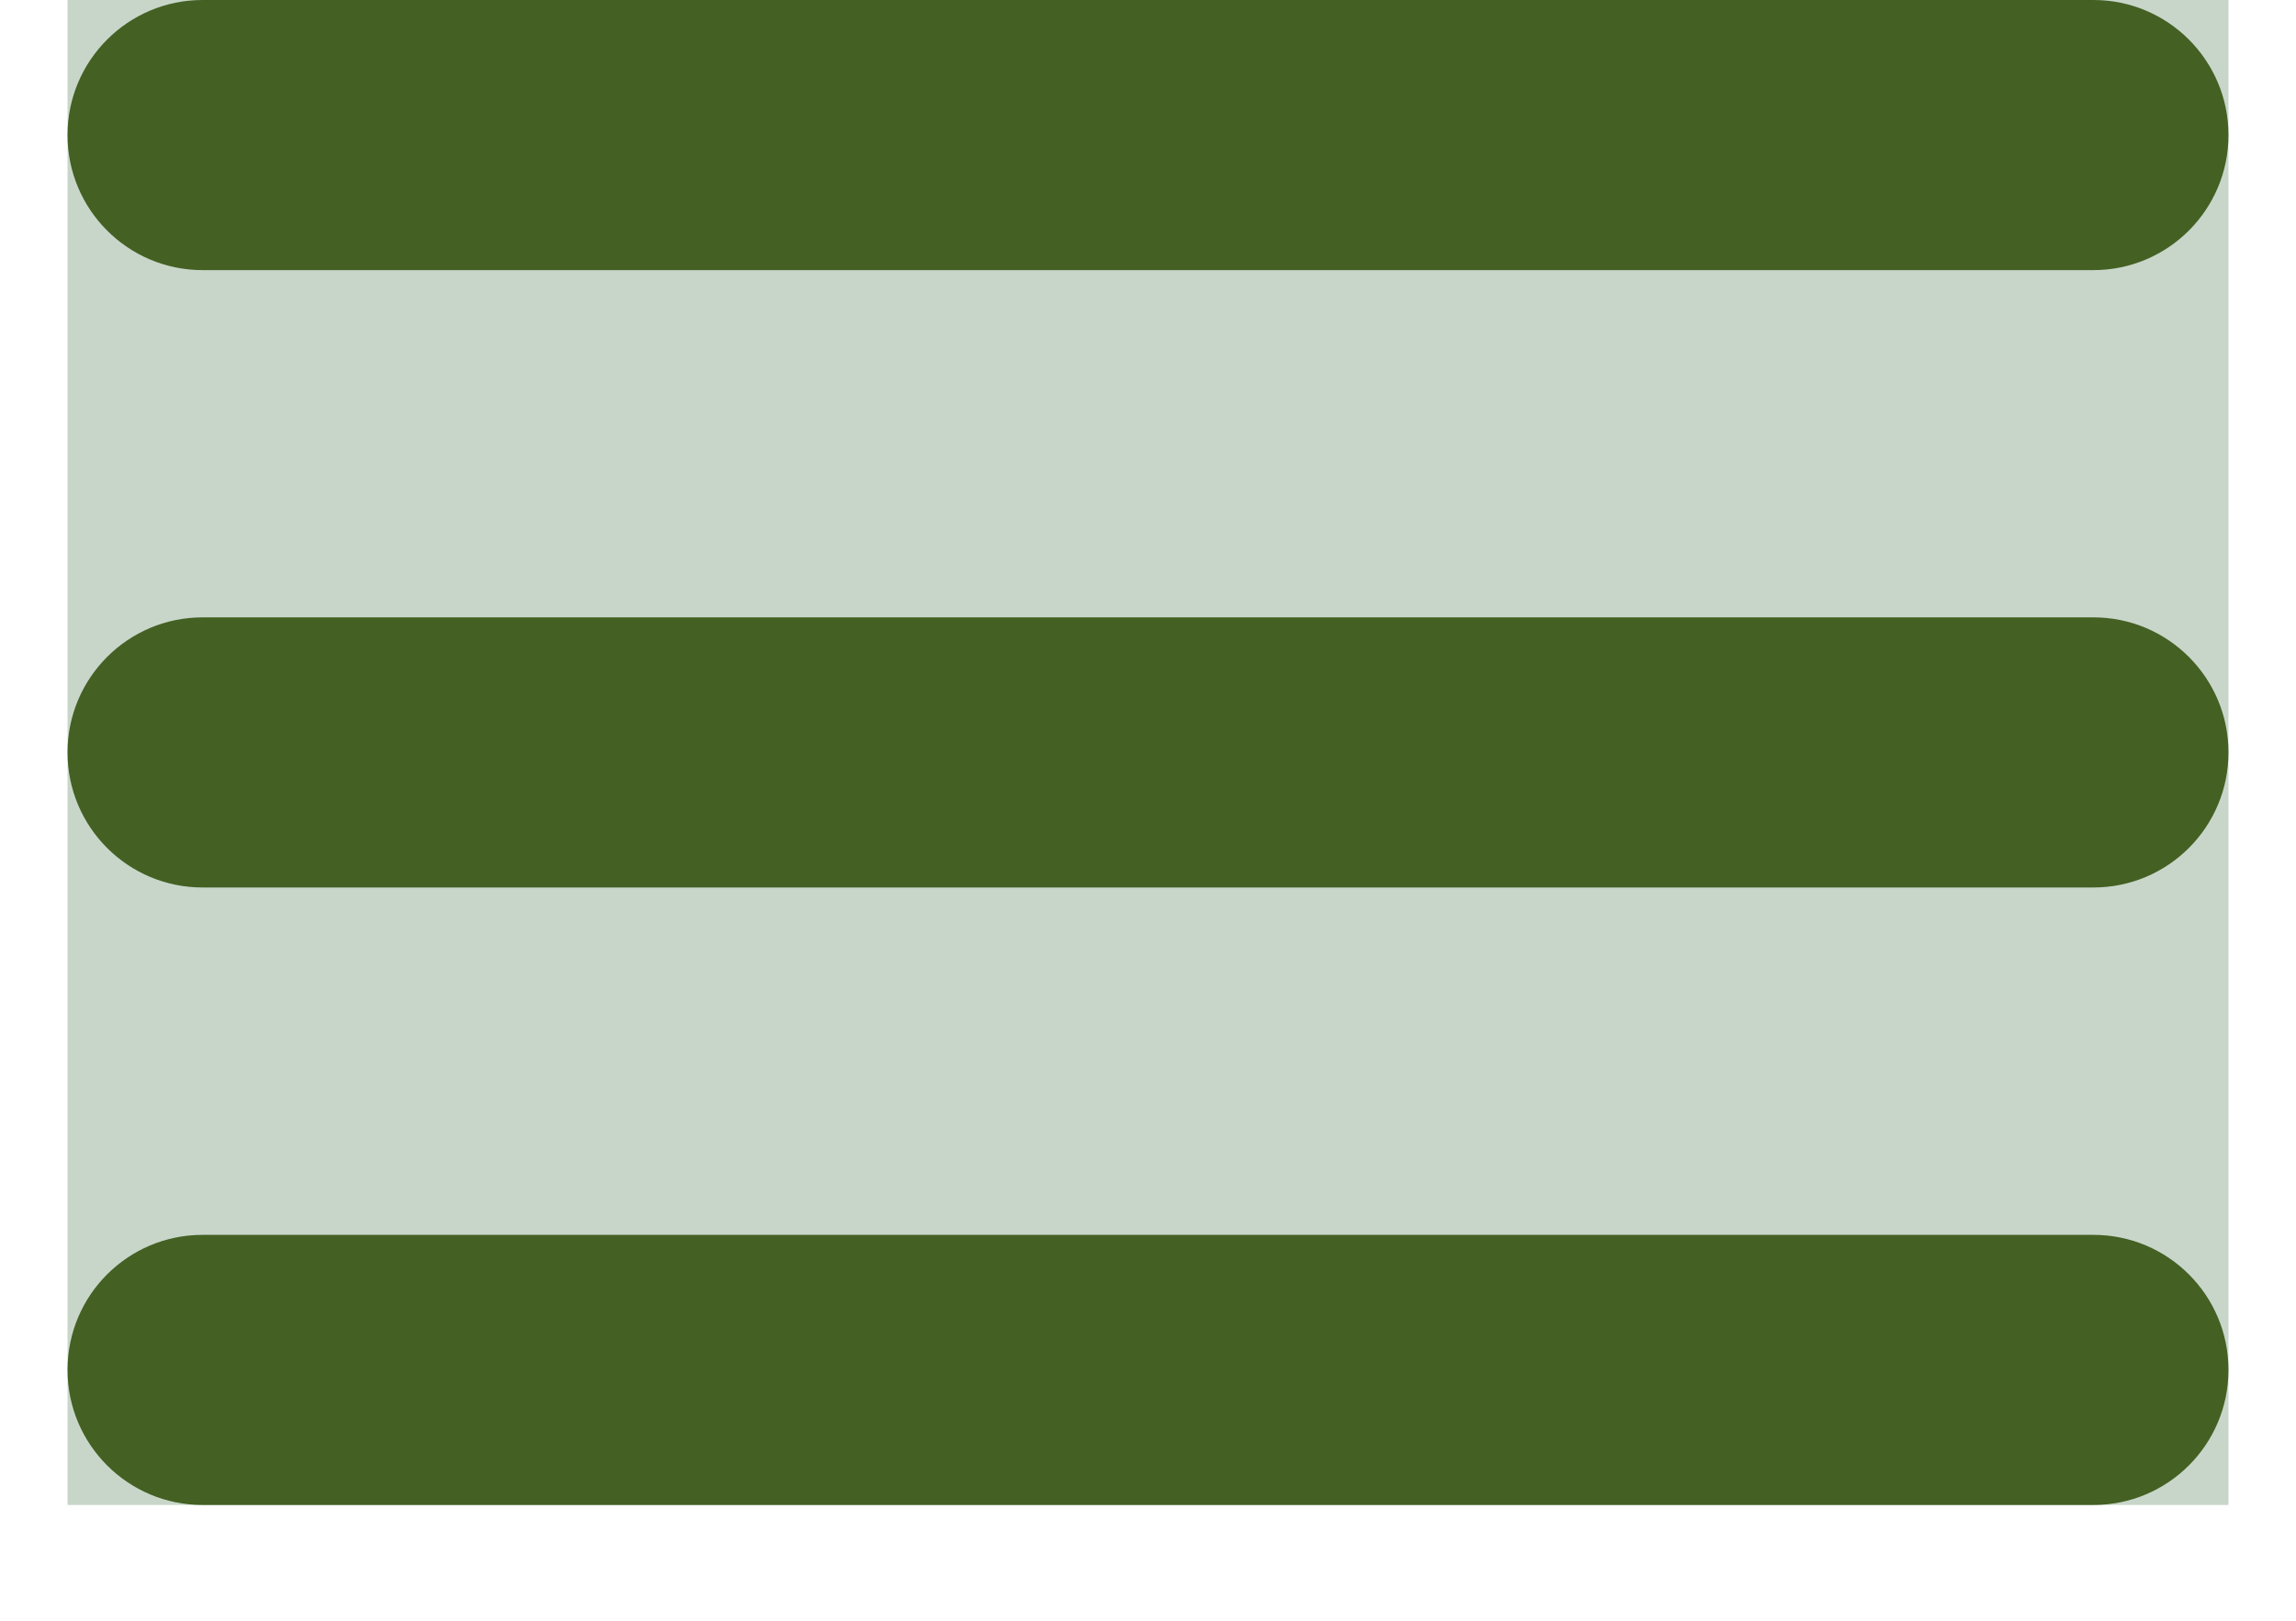 <svg width="17" height="12" viewBox="0 0 17 12" fill="none" xmlns="http://www.w3.org/2000/svg">
<rect width="16" height="11.143" transform="translate(0.5)" fill="#C8D6CA"/>
<path d="M15.5 9.143C16.052 9.143 16.5 9.59 16.5 10.143C16.5 10.695 16.052 11.143 15.5 11.143H1.5C0.948 11.143 0.5 10.695 0.5 10.143C0.5 9.59 0.948 9.143 1.5 9.143H15.5ZM15.5 4.571C16.052 4.571 16.5 5.019 16.5 5.571C16.5 6.124 16.052 6.571 15.5 6.571H1.5C0.948 6.571 0.5 6.124 0.5 5.571C0.5 5.019 0.948 4.571 1.5 4.571H15.5ZM15.5 0C16.052 0 16.5 0.448 16.5 1C16.5 1.552 16.052 2 15.5 2H1.5C0.948 2 0.5 1.552 0.5 1C0.5 0.448 0.948 0 1.5 0H15.5Z" fill="#446023"/>
</svg>

